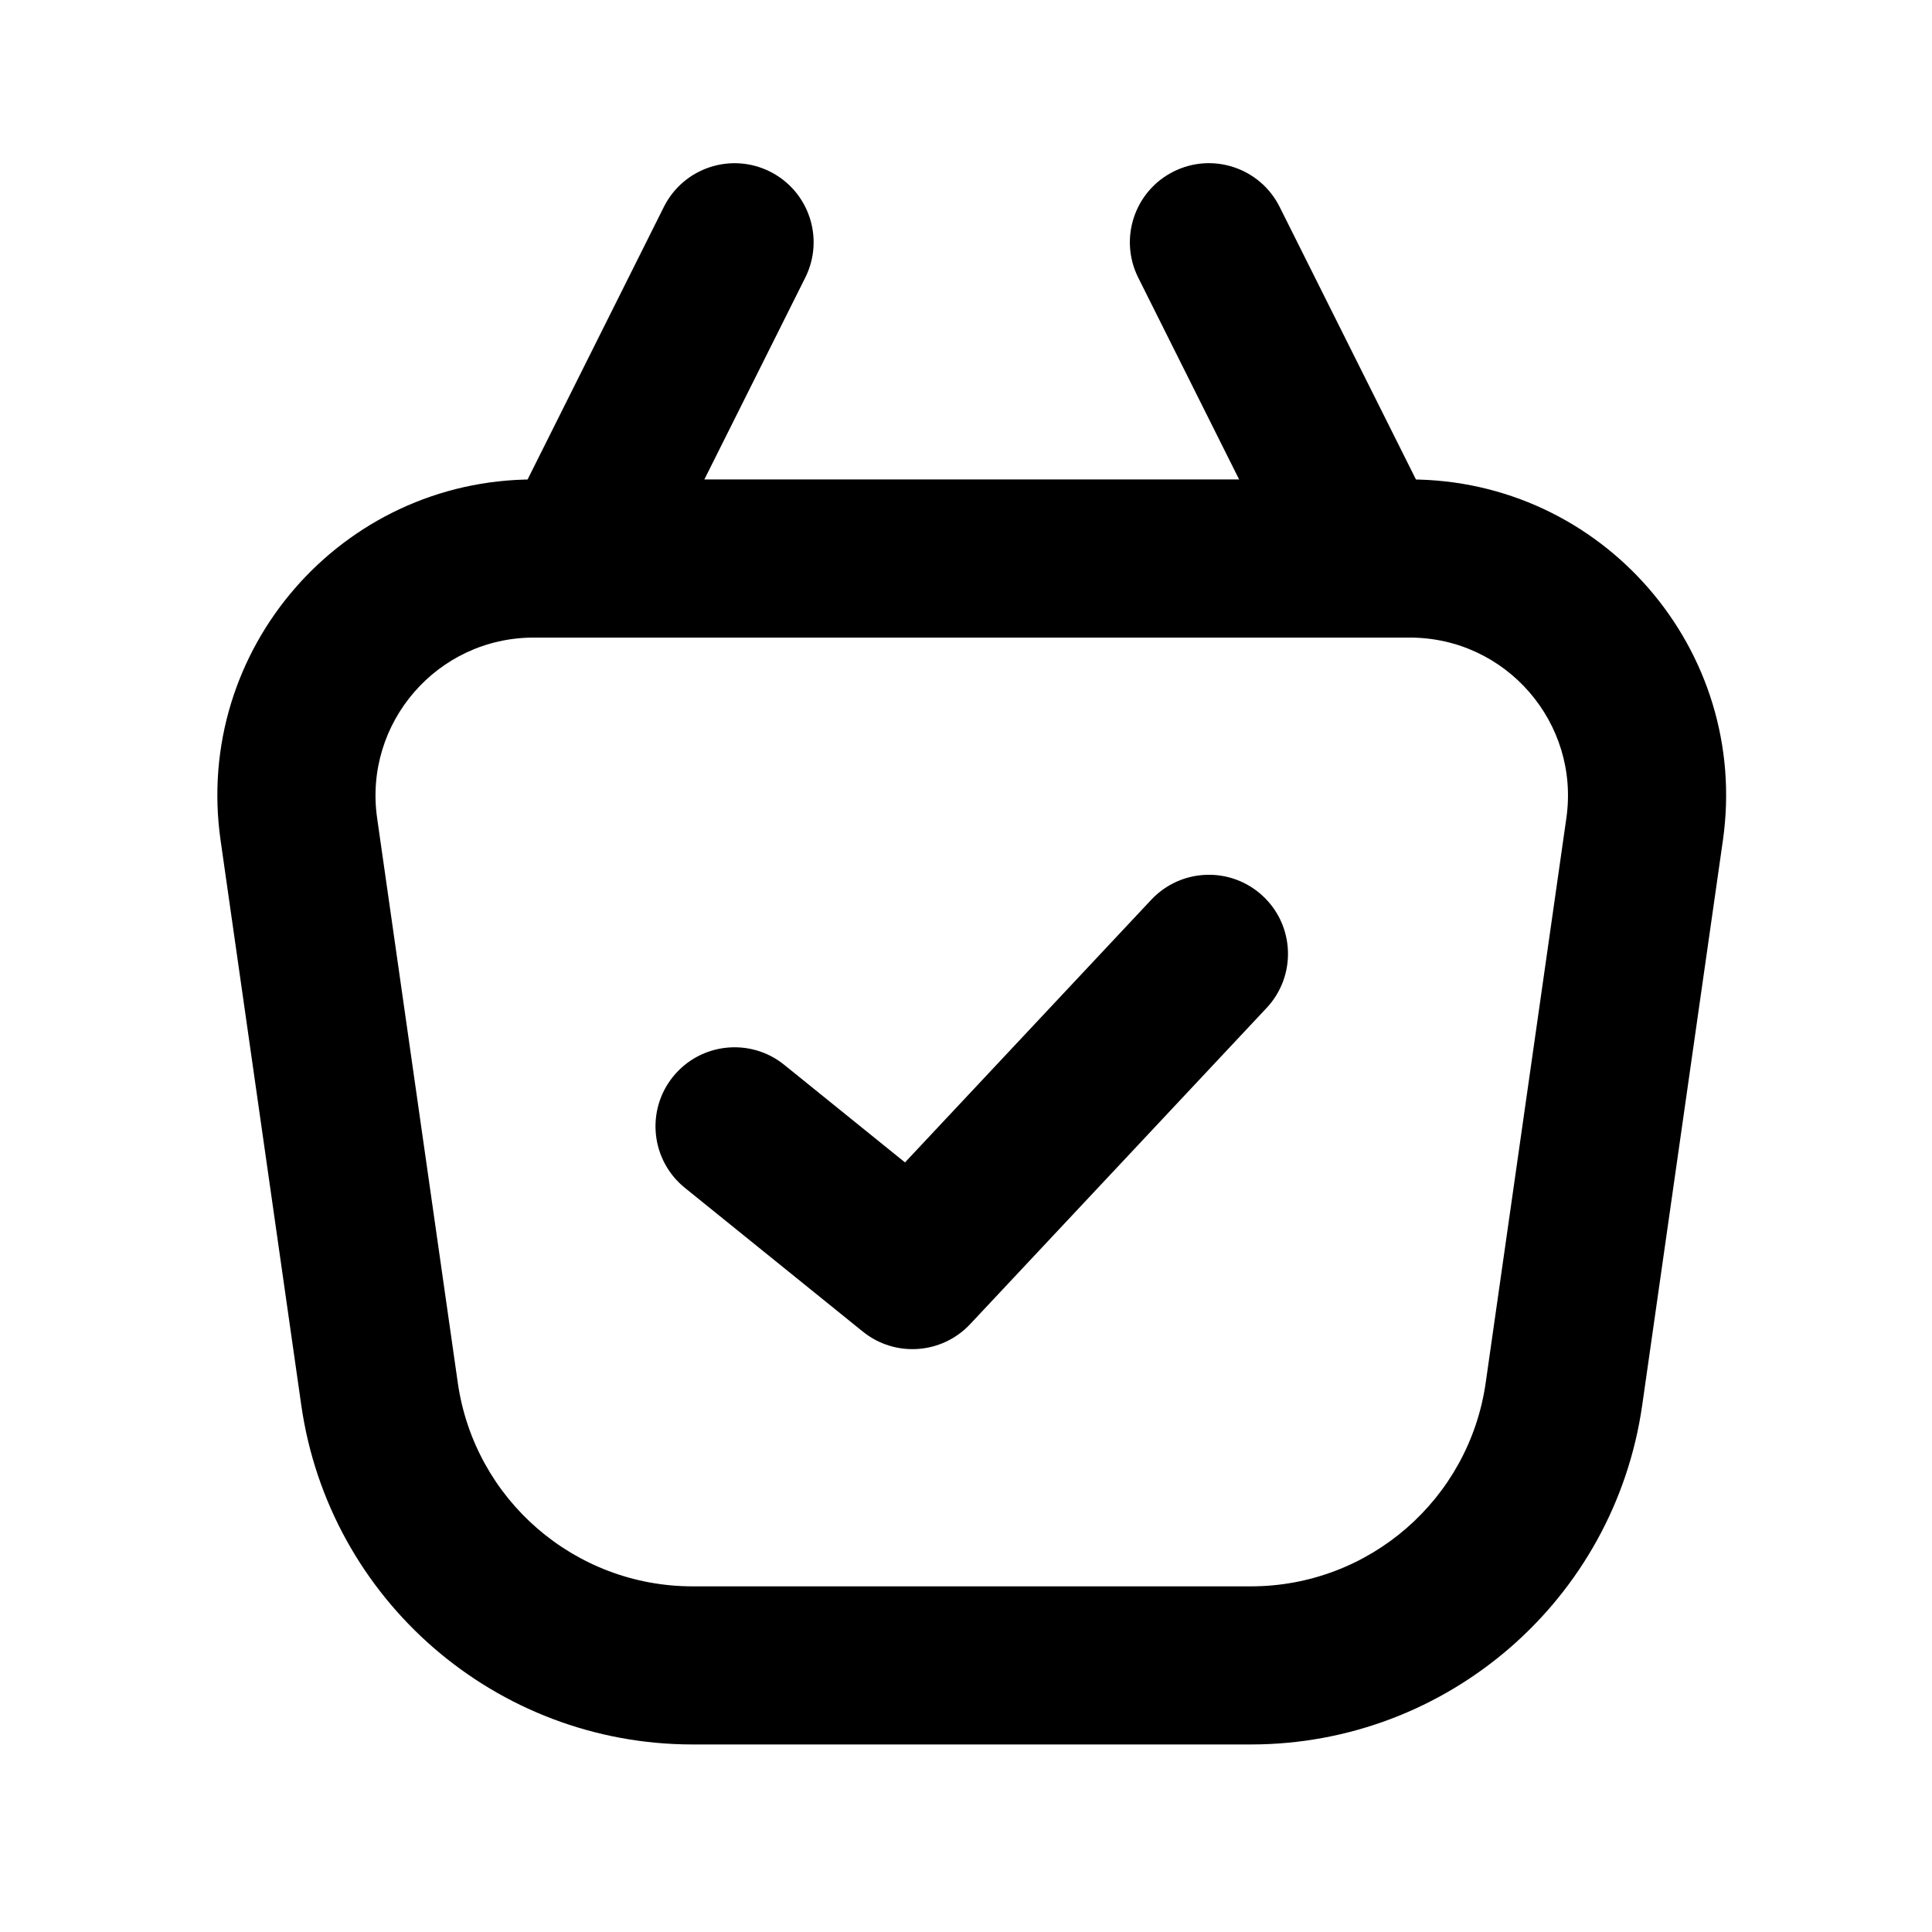 <svg width="56" height="56" viewBox="0 0 56 56" fill="none" xmlns="http://www.w3.org/2000/svg">
    <path fill-rule="evenodd" clip-rule="evenodd"
        d="M6.394 24.36C5.605 18.838 9.89 13.897 15.469 13.897H40.865C46.443 13.897 50.728 18.838 49.939 24.36L47.601 40.726C46.795 46.371 41.96 50.564 36.258 50.564H20.075C14.373 50.564 9.538 46.371 8.732 40.726L6.394 24.36ZM15.469 18.481C12.679 18.481 10.537 20.951 10.931 23.712L13.269 40.078C13.753 43.465 16.654 45.981 20.075 45.981H36.258C39.679 45.981 42.58 43.465 43.064 40.078L45.402 23.712C45.797 20.951 43.654 18.481 40.865 18.481H15.469Z"
        fill="black" />
    <path fill-rule="evenodd" clip-rule="evenodd"
        d="M22.317 4.973C23.449 5.539 23.907 6.915 23.341 8.047L19.242 16.246C18.676 17.378 17.299 17.837 16.167 17.271C15.035 16.705 14.576 15.329 15.143 14.197L19.242 5.998C19.808 4.866 21.184 4.407 22.317 4.973Z"
        fill="black" />
    <path fill-rule="evenodd" clip-rule="evenodd"
        d="M34.017 4.972C35.149 4.406 36.525 4.865 37.091 5.997L41.191 14.196C41.757 15.328 41.298 16.705 40.166 17.271C39.034 17.837 37.657 17.378 37.091 16.246L32.992 8.047C32.426 6.915 32.885 5.538 34.017 4.972Z"
        fill="black" />
    <path fill-rule="evenodd" clip-rule="evenodd"
        d="M36.609 25.976C37.532 26.841 37.579 28.291 36.714 29.215L28.12 38.381C27.299 39.257 25.941 39.351 25.008 38.596L19.851 34.43C18.867 33.634 18.714 32.191 19.509 31.207C20.305 30.223 21.748 30.07 22.732 30.865L26.232 33.693L33.37 26.08C34.235 25.157 35.686 25.11 36.609 25.976Z"
        fill="black" />
</svg>